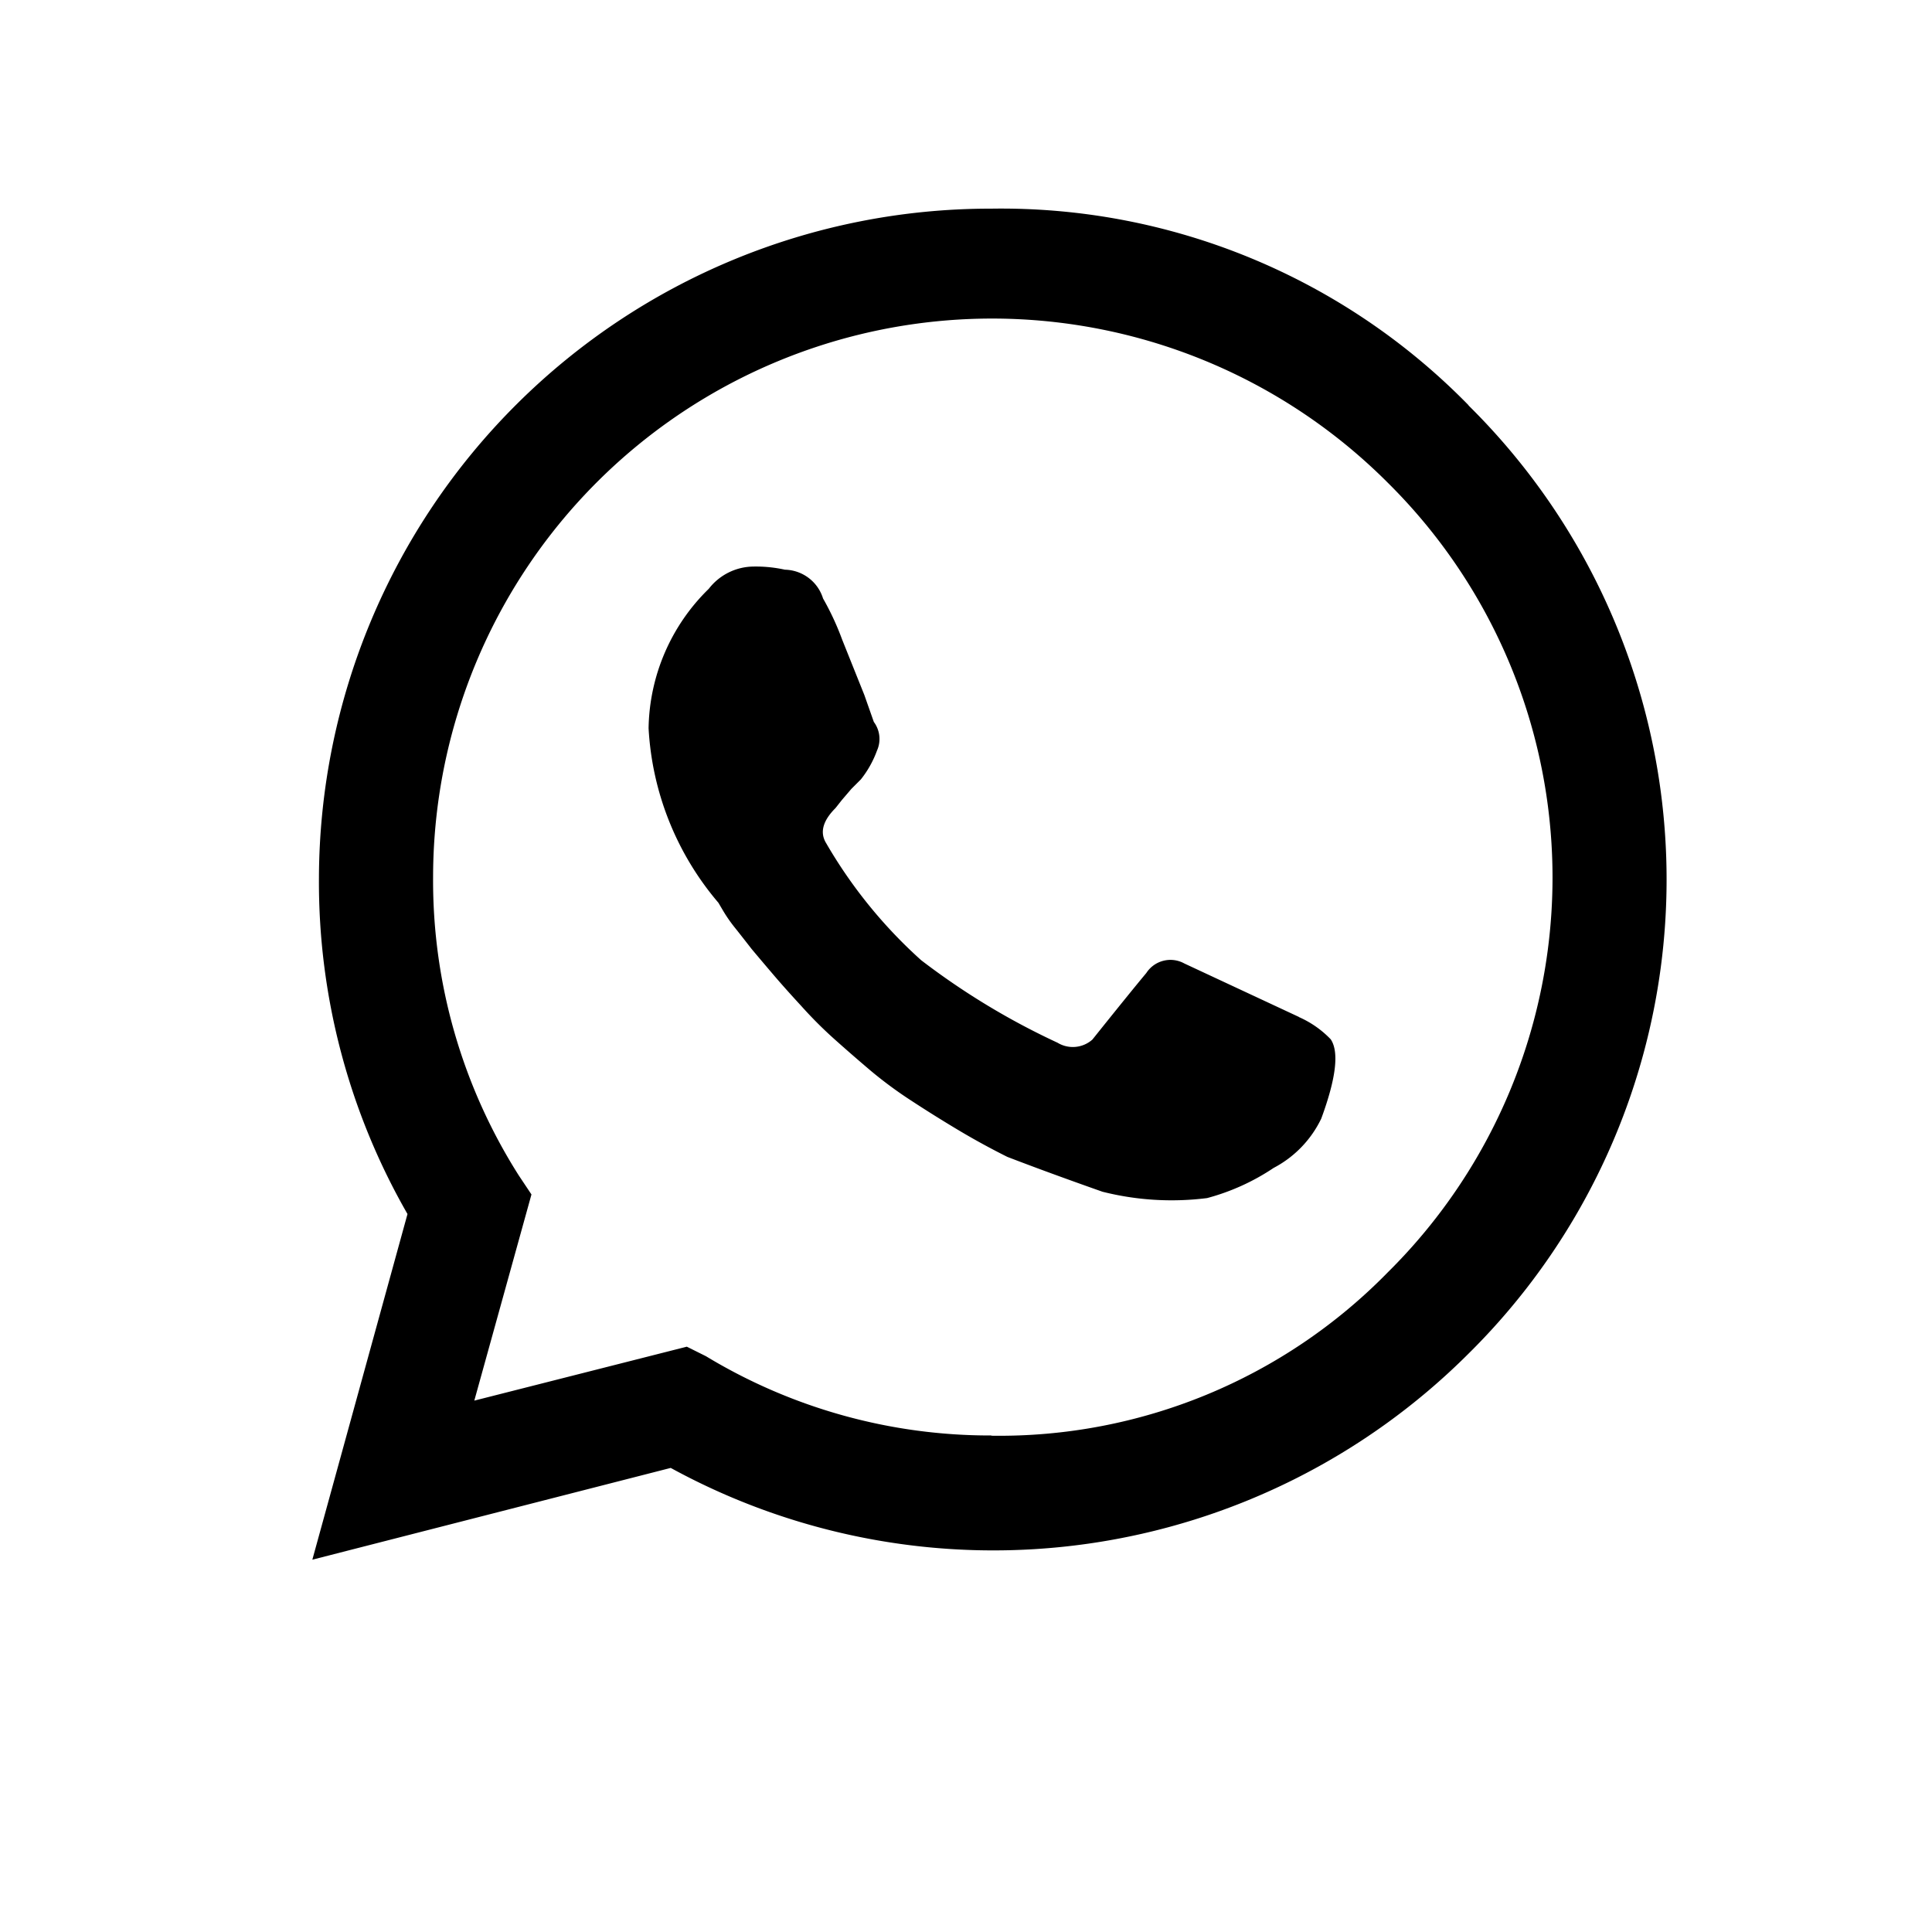 <svg xmlns="http://www.w3.org/2000/svg" width="24" height="24" viewBox="0 0 24 24">
  <g id="Raggruppa_26997" data-name="Raggruppa 26997" transform="translate(0.115)">
    <g id="Raggruppa_26991" data-name="Raggruppa 26991">
      <rect id="Rettangolo_18108" data-name="Rettangolo 18108" width="24" height="24" transform="translate(-0.115)" fill="#000" opacity="0"/>
    </g>
    <path id="Tracciato_27518" data-name="Tracciato 27518" d="M185.5,24.682a8.279,8.279,0,0,1,0,11.782,8.35,8.35,0,0,1-9.909,1.418l-4.452,1.14,1.182-4.294a8.278,8.278,0,0,1-1.1-4.176,8.34,8.34,0,0,1,8.352-8.313,8.118,8.118,0,0,1,5.93,2.443m-5.93,12.8a6.749,6.749,0,0,0,4.925-2.029,6.9,6.9,0,0,0,0-9.81,6.944,6.944,0,0,0-11.859,4.905,6.831,6.831,0,0,0,1.064,3.7l.158.237-.71,2.561,2.64-.67.237.118a6.815,6.815,0,0,0,3.546.985Zm3.823-5.2a1.236,1.236,0,0,1,.394.276q.158.236-.118.985a1.353,1.353,0,0,1-.591.612,2.764,2.764,0,0,1-.827.375,3.512,3.512,0,0,1-1.3-.079q-.67-.236-1.182-.433-.316-.158-.612-.335t-.571-.357a5.155,5.155,0,0,1-.51-.375q-.236-.2-.453-.394t-.413-.413q-.2-.217-.335-.375t-.281-.332c-.092-.118-.164-.21-.217-.276a1.816,1.816,0,0,1-.138-.2l-.059-.1a3.646,3.646,0,0,1-.867-2.167,2.471,2.471,0,0,1,.748-1.733.709.709,0,0,1,.552-.276,1.678,1.678,0,0,1,.394.039.507.507,0,0,1,.473.357,3.4,3.4,0,0,1,.237.51l.276.689.118.335a.354.354,0,0,1,.039.357,1.274,1.274,0,0,1-.2.357l-.118.118-.118.138-.079.1q-.236.236-.118.433a5.979,5.979,0,0,0,1.182,1.457,9.025,9.025,0,0,0,1.694,1.025.366.366,0,0,0,.433-.039q.473-.591.67-.827a.357.357,0,0,1,.473-.118l1.421.663Z" transform="translate(-167.374 -19.647)" fill="#000"/>
  </g>
</svg>
